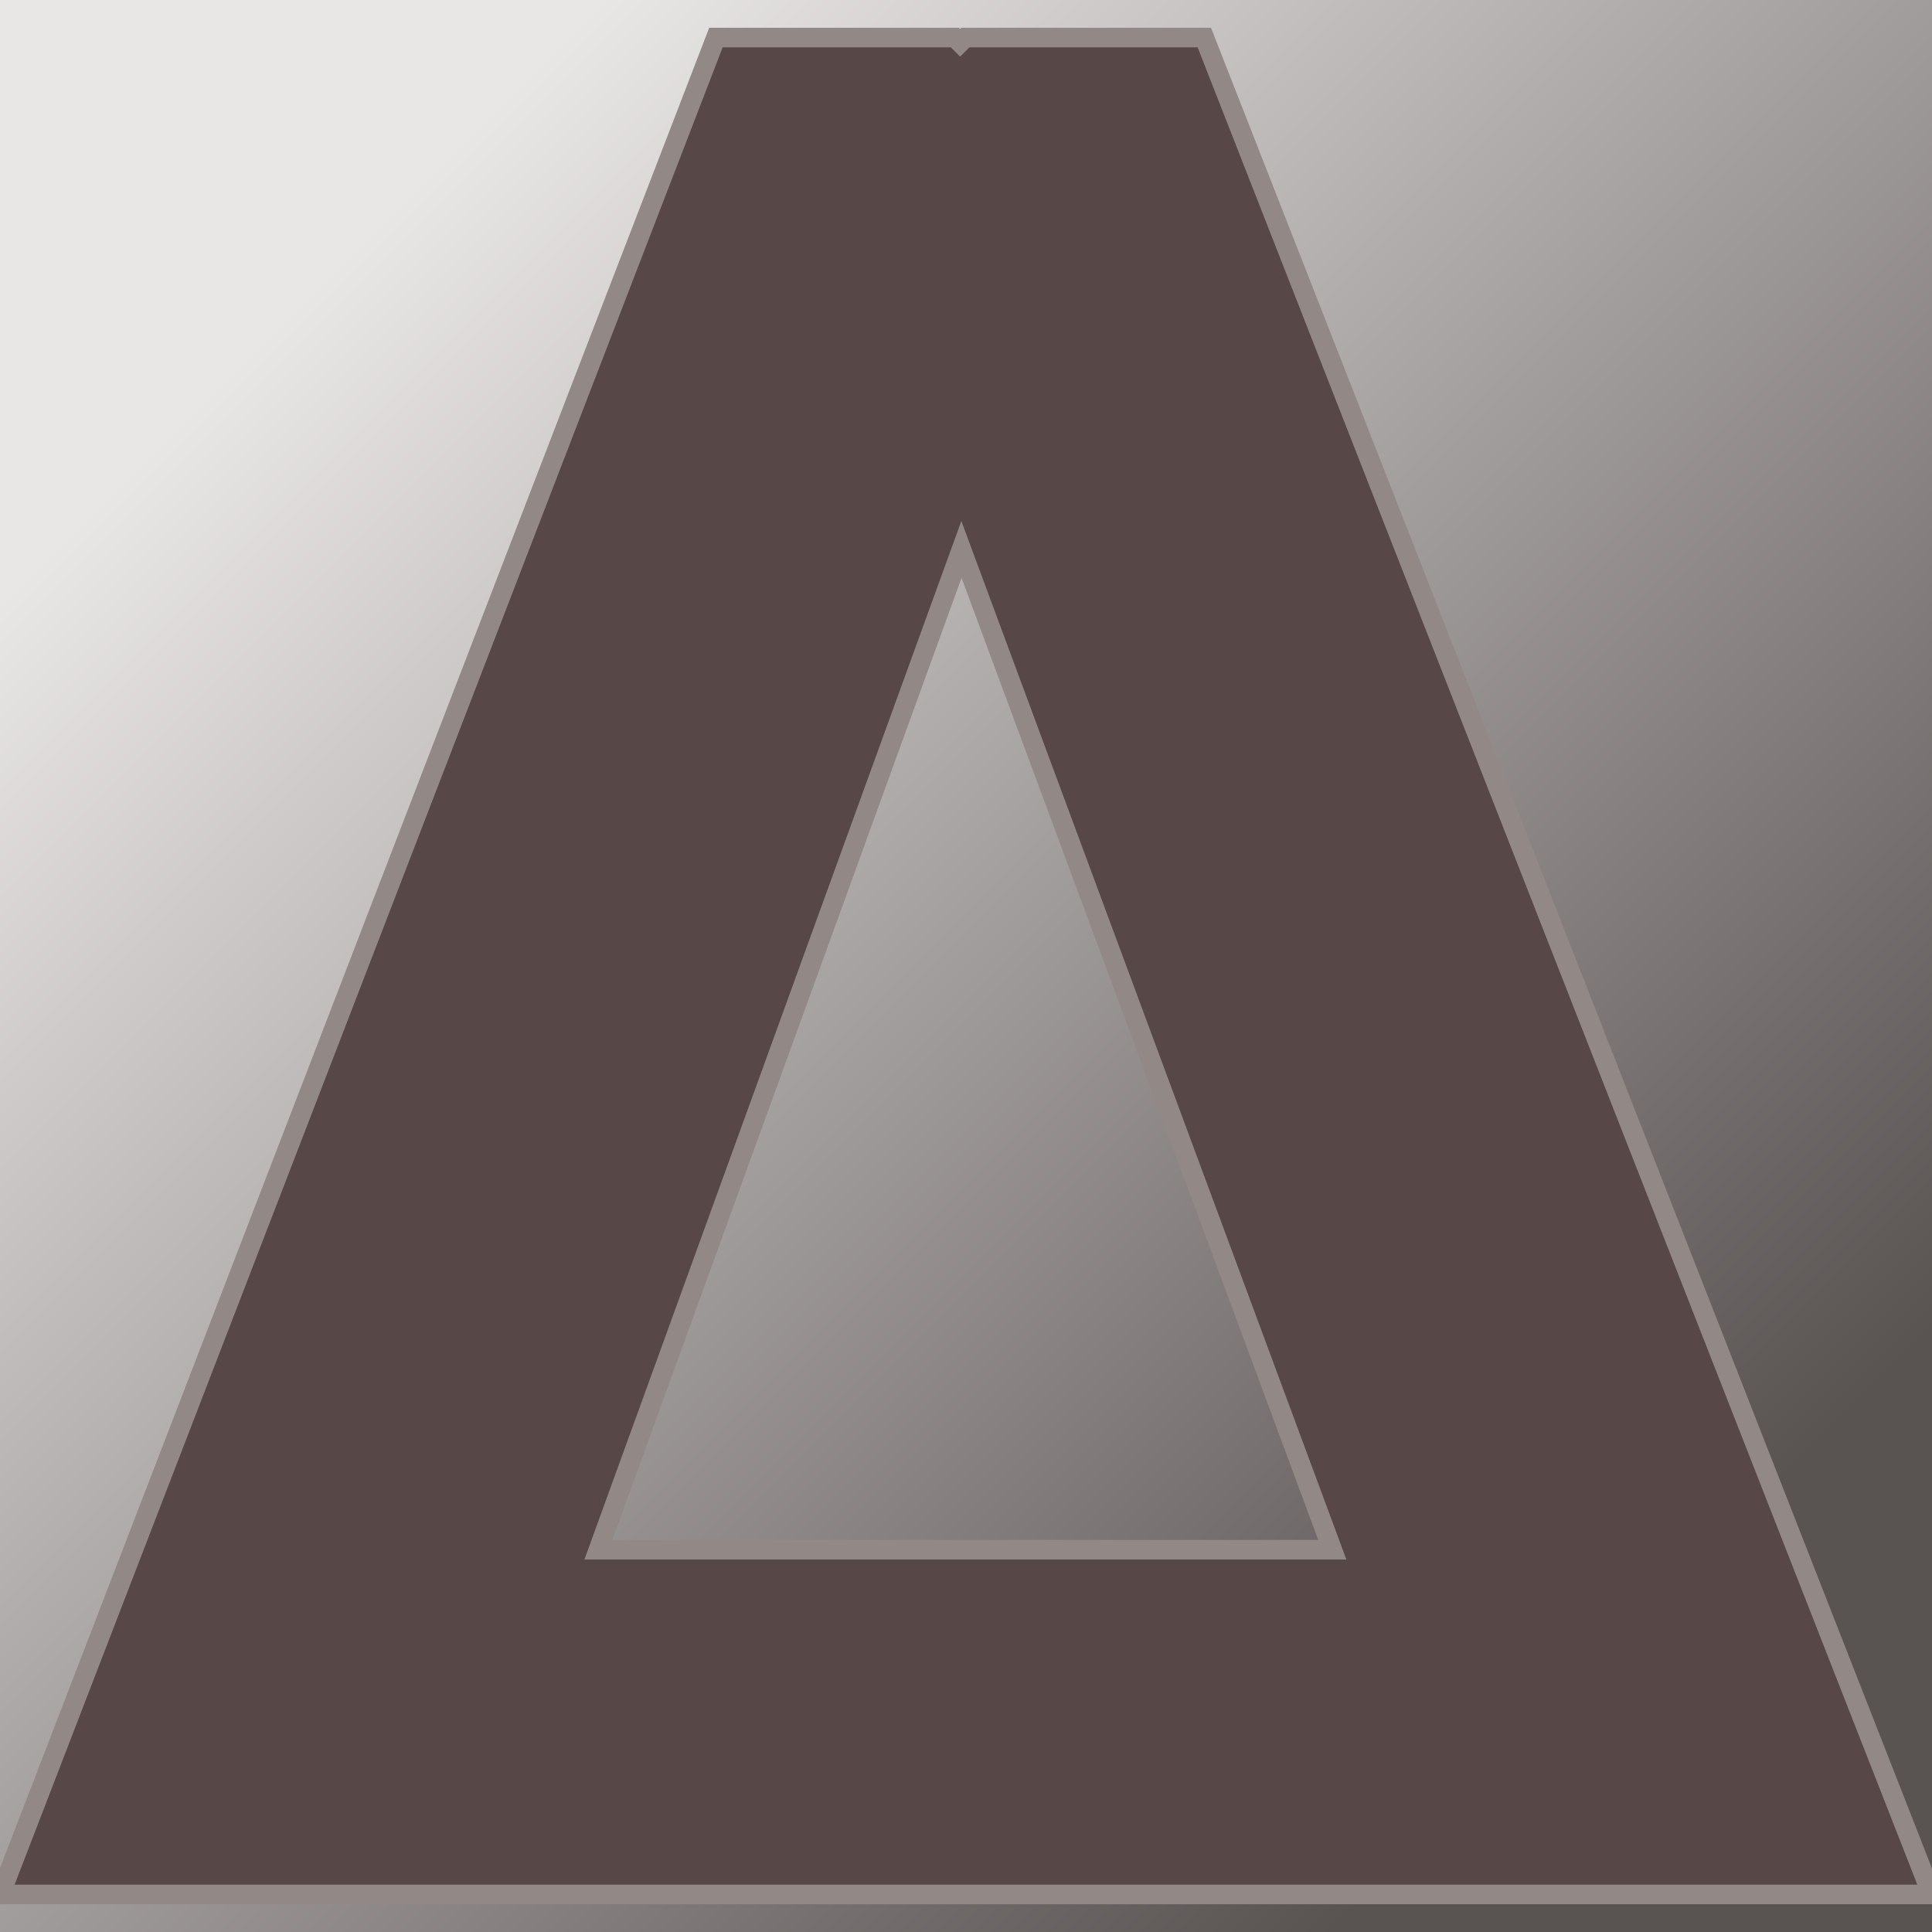 <svg xmlns="http://www.w3.org/2000/svg" version="1.1" xmlns:xlink="http://www.w3.org/1999/xlink" viewBox="0 0 200 200"><rect width="200" height="200" fill="url('#gradient')"></rect><defs><linearGradient id="gradient" gradientTransform="rotate(45 0.5 0.5)"><stop offset="0%" stop-color="#e9e6e6"></stop><stop offset="100%" stop-color="#595352"></stop></linearGradient></defs><g><g fill="#574847" transform="matrix(13.518,0,0,13.518,-2.128,196.113)" stroke="#928885" stroke-width="0.15"><path d="M5.64-14.22L7.47-14.22L7.51-14.18L7.55-14.22L9.38-14.22L14.95 0L0.16 0L5.64-14.22ZM7.52-10.30L4.74-2.64L10.36-2.64L7.52-10.30Z"></path></g></g></svg>